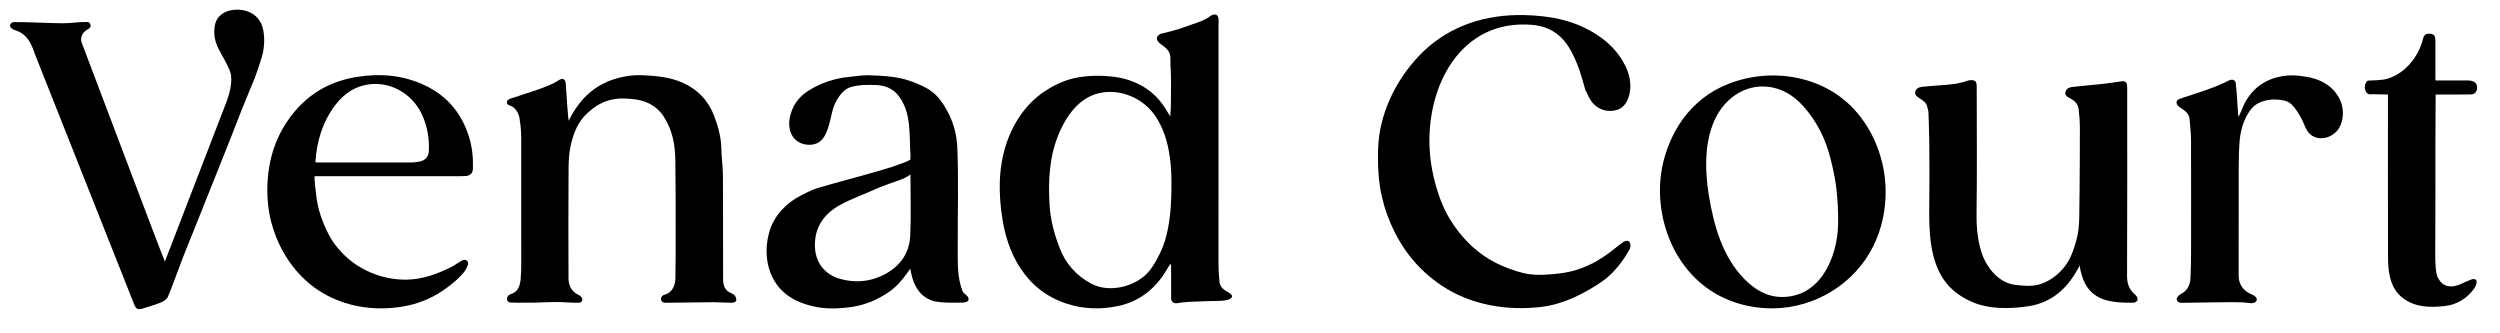 <svg xmlns="http://www.w3.org/2000/svg" id="Layer_1" data-name="Layer 1" viewBox="0 0 248 33"><defs><style>      .cls-1 {        stroke-width: 0px;      }    </style></defs><path class="cls-1" d="m100.115,13.488c.247-.601.546-1.182.901-1.738.684-1.071,1.582-2.015,2.646-2.714.866-.569,1.827-1.032,2.84-1.266,1.298-.3,2.78-.317,4.099-.139,1.258.17,2.46.634,3.468,1.412.775.599,1.359,1.365,1.84,2.212.057.1.117.197.223.291-.07-.062.008-.637.01-.745.005-.29.01-.579.014-.869.009-.579.016-1.158.012-1.737s-.02-1.157-.055-1.735c-.023-.37.041-.771-.076-1.13-.148-.455-.564-.711-.926-.981-.316-.235-.545-.641-.093-.923.034-.021.068-.043.103-.064.773-.212,1.57-.361,2.312-.653.88-.346,1.858-.536,2.63-1.11.058-.043.116-.089.184-.112.775-.263.632.618.632.942-.011,7.933-.009,15.867-.003,23.8,0,.579.041,1.16.101,1.736.054.525.438.796.871,1.031.093.051.376.257.374.379-.01.563-1.663.471-1.975.484-.781.034-1.563.048-2.343.089-.371.019-.743.062-1.108.126-.339.06-.613-.12-.615-.466-.007-1.079-.005-2.158-.008-3.237,0-.052-.004-.104-.088-.189-.179.297-.35.598-.537.889-1.095,1.701-2.619,2.854-4.593,3.278-1.732.372-3.471.33-5.196-.243-1.945-.645-3.433-1.83-4.543-3.513-.976-1.48-1.521-3.204-1.788-4.946-.284-1.852-.37-3.755-.046-5.607.153-.874.395-1.733.733-2.554Zm9.84-4.368c-2.5.072-4.004,2.001-4.903,4.117-.958,2.255-1.08,4.635-.937,7.065.088,1.501.475,2.961,1.028,4.361.587,1.51,1.622,2.666,3.075,3.458,1.834,1,4.53.317,5.813-1.269.426-.527.74-1.135,1.043-1.739.405-.807.649-1.678.811-2.564.146-.802.243-1.619.279-2.433.129-2.898.111-6.241-1.631-8.712-1.02-1.446-2.794-2.337-4.576-2.285Z"></path><path class="cls-1" d="m65.78,29.293c.096-.055.211-.074.316-.115.131-.05.255-.124.361-.217.203-.179.346-.418.432-.673.071-.213.106-.437.11-.661.033-1.589.028-3.179.026-4.768-.002-2.347.007-4.693-.032-7.04-.025-1.516-.31-2.986-1.168-4.278-.758-1.142-1.886-1.632-3.22-1.726-.5-.035-1.224-.136-2.227.146-.821.231-1.462.682-2.071,1.223-1.018.906-1.455,2.13-1.724,3.399-.167.791-.176,1.624-.181,2.438-.02,3.529-.024,7.057-.005,10.586.004.718.287,1.33,1.015,1.657.157.07.345.248.358.435.005.071-.038.227-.188.305-.167.086-1.812-.038-2.004-.04-1.682-.015-1.93.082-3.612.063-.452-.005-.905.014-1.355-.018-.19-.013-.313-.164-.318-.35-.005-.21.132-.398.333-.459.768-.234.968-.854,1.027-1.541.051-.592.056-1.19.057-1.785.004-3.996-.016-7.992-.004-11.987.003-1.006-.064-1.412-.162-2.107-.073-.519-.35-.946-.651-1.159-.201-.151-.614-.17-.614-.461,0-.291.298-.353.574-.448,1.378-.471,3.592-1.097,4.442-1.673,0,0,.307-.228.49-.207.22.025.325.182.346.536.066,1.119.233,3.5.285,3.609.735-1.492,1.76-2.781,3.199-3.56.034-.021.067-.041.101-.062.147-.067.295-.134.442-.201.028-.019.055-.038.083-.057,1.13-.443,2.302-.693,3.515-.635,1.341.064,2.681.177,3.937.73,1.505.662,2.562,1.768,3.145,3.287.4,1.042.695,2.119.721,3.256.021.906.153,1.81.158,2.715.02,3.425.002,6.851.016,10.276.003.586.177,1.116.813,1.359.154.059.318.176.402.313.08.132.129.359.066.477-.055.103-.286.154-.439.155-.542.003-1.395-.055-1.749-.054-.717.002-4.25.06-4.79.057-.145,0-.32-.029-.401-.165-.09-.152-.074-.36.042-.494.03-.035.064-.061.101-.082Z"></path><path class="cls-1" d="m208.582,29.661c-.714-.272-1.331-.742-1.752-1.55-.142-.273-.252-.561-.33-.859-.051-.197-.248-.804-.143-.987-.223.386-.38.682-.558.964-1.062,1.689-2.536,2.824-4.527,3.14-1.006.16-2.047.226-3.063.167-.856-.049-1.704-.219-2.495-.549-.972-.405-1.874-.995-2.555-1.806-1.75-2.084-1.813-5.231-1.775-7.804.03-2.054.018-4.108.003-6.162-.005-.641-.023-1.282-.044-1.922-.011-.328-.022-.656-.033-.984-.01-.31-.062-.508-.148-.795-.228-.757-1.347-.788-1.16-1.438.109-.378.467-.44.774-.473,1.037-.112,2.07-.137,3.117-.277,0,0,.187-.011.784-.162.444-.112.704-.311,1.194-.163.301.154.195.683.221.813.002,4.21.041,8.126-.016,12.335-.018,1.356.092,2.675.511,3.945.482,1.461,1.698,2.98,3.331,3.165.904.103,1.81.199,2.69-.144.716-.28,1.362-.728,1.884-1.291.264-.285.498-.598.695-.933.372-.633.569-1.3.77-1.994.229-.79.292-1.547.307-2.364.016-.926.025-1.852.033-2.778.018-2.026.029-4.052.028-6.079,0-.618-.051-1.24-.123-1.854-.054-.466-.355-.784-.758-1.021-.27-.159-.671-.275-.539-.708.128-.42.546-.451.901-.492.913-.106,1.831-.168,2.744-.272.663-.075,1.323-.175,2.016-.274.205-.029.398.113.426.318.016.117.028.229.028.34.003,6.215.015,12.429-.015,18.644-.004.816.231,1.42.854,1.919.121.097.213.326.189.474-.018.113-.239.276-.37.277-1.05.008-2.158-.006-3.098-.363Z"></path><path class="cls-1" d="m157.299,9.028c-.268-.871-.474-1.768-.818-2.608-.475-1.16-1.019-2.314-2.069-3.086-.683-.503-1.49-.783-2.337-.861-7.159-.664-10.63,6.075-10.249,12.411.053.882.18,1.759.38,2.62.339,1.458.819,2.888,1.589,4.179.259.435.546.854.857,1.254,1.175,1.513,2.607,2.691,4.4,3.452.901.382,1.813.7,2.767.823.757.098,1.544.047,2.31-.025.752-.071,1.518-.178,2.235-.405.77-.244,1.529-.579,2.22-.996.812-.49,1.559-1.092,2.304-1.683.253-.201.556-.294.732-.131.136.127.153.541.049.733-.65,1.195-1.62,2.447-2.762,3.231-1.727,1.186-3.822,2.238-5.939,2.501-3.411.424-7.052-.162-9.942-2.097-1.186-.794-2.267-1.772-3.148-2.896-1.542-1.965-2.597-4.442-2.987-6.924-.189-1.203-.217-2.444-.187-3.666.084-3.46,1.688-6.809,4.046-9.299,2.556-2.7,5.967-3.979,9.651-4.058.55-.012,1.101,0,1.651.035.281.018.561.041.841.07,1.717.177,3.375.603,4.898,1.468,1.086.616,2.051,1.375,2.785,2.383.69.947,1.222,2.098,1.15,3.295-.056.925-.465,1.994-1.485,2.199-1.084.218-2.036-.233-2.578-1.215-.109-.198-.193-.41-.289-.616-.025-.03-.05-.059-.075-.089Z"></path><path class="cls-1" d="m94.969,14.715c.13,3.277.021,6.563.039,9.841.008,1.471-.069,2.939.478,4.331.103.26.415.352.538.594.322.631-.732.537-1.037.54-.723.009-1.452.021-2.166-.109-.626-.114-1.243-.475-1.679-1.044-.396-.516-.604-1.092-.744-1.709-.02-.09-.065-.419-.104-.505,0,0-.161.232-.262.374-.547.767-1.066,1.392-1.846,1.931-1.108.765-2.368,1.299-3.701,1.491-1.306.188-2.625.229-3.903-.081-1.52-.368-2.882-1.066-3.736-2.463-.901-1.474-.993-3.34-.511-4.971.454-1.536,1.645-2.779,3.048-3.508.028-.014.056-.029.083-.043.526-.264,1.053-.549,1.612-.717,1.568-.471,3.155-.883,4.732-1.326.864-.243,1.728-.489,2.585-.756.519-.162,1.024-.366,1.535-.552.125-.046.373-.205.373-.205,0,0,.026-.258.017-.398-.145-2.058.137-4.364-1.283-6.047-.539-.64-1.309-.916-2.105-.948-.842-.034-1.728-.032-2.525.196-.64.183-1.11.779-1.458,1.409-.409.742-.478,1.572-.714,2.358-.184.616-.42,1.319-.981,1.696-.643.432-1.654.324-2.245-.148-.62-.495-.81-1.361-.689-2.119.199-1.242.857-2.213,1.953-2.881,1.223-.746,2.542-1.181,3.963-1.319.671-.065,1.346-.187,2.015-.161,1.394.055,2.799.111,4.131.598.709.259,1.451.562,2.068,1.028.632.477,1.081,1.129,1.464,1.813.483.862.811,1.811.961,2.788.052.338.079.678.093,1.02Zm-4.654,2.601c-.193.118-.334.219-.487.297-.489.25-1.024.391-1.523.582-.46.175-.952.338-1.412.547-1.189.541-2.438.97-3.575,1.6-1.625.9-2.574,2.278-2.471,4.235.086,1.616,1.115,2.702,2.475,3.085,1.439.404,2.889.311,4.245-.35,1.624-.791,2.639-2.1,2.727-3.918.096-1.992.022-3.993.022-6.077Z"></path><path class="cls-1" d="m22.483,10.062c.286-.818.527-1.657.444-2.524-.041-.426-.271-.846-.466-1.244-.477-.971-1.181-1.851-1.204-2.999-.018-.886.156-1.642,1.12-2.115,1.297-.533,3.373-.167,3.739,1.819.169.916.105,1.866-.177,2.775-.203.655-.426,1.305-.657,1.95-.044.122-.943,2.233-1.288,3.13-1.117,2.903-2.289,5.785-3.44,8.674-.45,1.13-.902,2.259-1.354,3.388-.366.914-.746,1.824-1.1,2.743-.482,1.252-.922,2.521-1.434,3.761-.102.247-.416.464-.682.576-.557.234-1.148.383-1.723.577-.598.201-.752.123-.981-.455-.689-1.741-9.028-22.743-9.745-24.565-.194-.492-.334-.994-.624-1.456-.648-1.036-1.445-1.047-1.644-1.204-.133-.105-.362-.211-.225-.505.072-.156.275-.197.425-.198,1.49-.013,3.282.117,4.772.118.847,0,1.391-.126,2.238-.126.191,0,.369-.046.475.209.127.305-.116.449-.264.532-.303.172-.505.368-.605.71-.087.298-.018.536.099.804.12.274,8.063,21.368,8.175,21.508l6.126-15.881Zm-6.136,15.891l-.029-.058c-.02.021.016.081.029.058Z"></path><path class="cls-1" d="m170.186,8.919c4.347-2.384,10.261-1.817,13.716,1.898,1.968,2.116,3.063,4.993,3.15,7.87.06,1.99-.354,4.01-1.252,5.791-1.865,3.696-5.728,6.04-9.852,6.109-1.689.028-3.384-.311-4.918-1.022-1.209-.56-2.307-1.352-3.211-2.332-1.784-1.935-2.827-4.464-3.087-7.071-.252-2.531.242-4.892,1.433-7.122.905-1.693,2.333-3.196,4.021-4.121Zm6.629,20.541c3.741-.02,5.423-3.858,5.523-7.111.037-1.221-.037-2.455-.174-3.671-.115-1.026-.347-2.046-.605-3.048-.485-1.884-1.334-3.596-2.639-5.057-.968-1.084-2.147-1.836-3.619-1.974-2.165-.204-4.042,1.075-5.032,2.946-1.207,2.28-1.162,5.248-.771,7.724.01.06.019.121.029.181.494,2.947,1.359,6.045,3.513,8.227,1.027,1.04,2.223,1.792,3.775,1.784Z"></path><path class="cls-1" d="m32.889,29.525c-.273-.128-.542-.268-.806-.42-2.154-1.241-3.758-3.269-4.676-5.561-.023-.058-.046-.116-.068-.175-.163-.424-.304-.857-.421-1.296-.354-1.325-.455-2.758-.373-4.123.068-1.13.28-2.256.653-3.326.46-1.318,1.141-2.505,2.049-3.58,1.62-1.918,3.685-3.013,6.134-3.41,2.36-.382,4.671-.182,6.841.87,2.14,1.038,3.552,2.712,4.282,5.001.335,1.051.44,2.097.414,3.177-.012.496-.256.745-.745.784-.16.013-.321.01-.481.01-4.644,0-9.287,0-13.931,0-.171,0-.342,0-.54,0-.101,0,.18,2.204.213,2.395.228,1.33.723,2.63,1.401,3.794.28.48.604.87.975,1.281,1.624,1.797,4.092,2.834,6.509,2.796,1.604-.025,3.028-.553,4.452-1.256.375-.185.702-.452,1.072-.647.13-.069.331-.107.494.031.125.105.11.305.066.436-.23.682-.761,1.14-1.273,1.605-.244.222-.514.416-.779.615-1.199.903-2.539,1.514-4.006,1.809-2.51.505-5.142.275-7.456-.808Zm-1.603-13.421c.11.007.18.015.251.015,3.11,0,6.221.002,9.331-.006.269,0,.543-.041.807-.099.535-.118.839-.5.866-1.029.061-1.211-.136-2.368-.62-3.488-.865-2.004-2.876-3.32-5.037-3.157-1.534.116-2.74.899-3.654,2.121-1.238,1.656-1.811,3.546-1.944,5.642Z"></path><path class="cls-1" d="m223.84,8.727c1.145-.988,2.716-1.399,4.291-1.207.978.119,1.905.315,2.726.885,1.231.856,1.928,2.367,1.356,3.931-.479,1.31-2.108,1.766-3.003,1.014-.47-.394-.597-.99-.868-1.512-.271-.523-.615-1.095-1.049-1.505-.401-.379-1.006-.435-1.533-.46-.545-.025-1.088.078-1.588.291-.56.239-.922.679-1.219,1.187-.493.844-.717,1.768-.789,2.725-.063.836-.082,1.676-.084,2.515-.01,3.588-.008,7.177-.006,10.765,0,.865.482,1.528,1.346,1.872.193.077.474.262.452.509-.029.321-.472.367-.719.329-.576-.088-1.168-.095-1.753-.092-1.587.009-3.175.042-4.762.064-.132.002-.273.018-.395-.019-.558-.172-.284-.653.09-.846.647-.334.927-.896.961-1.578.043-.872.058-1.746.059-2.619.006-3.676.01-7.352-.004-11.029-.003-.717-.081-1.435-.147-2.151-.035-.379-.271-.657-.564-.88-.233-.177-.73-.404-.729-.753,0-.29.299-.354.578-.448,1.389-.47,2.81-.873,4.136-1.497.383-.18.603-.333.8-.313.299.03.345.229.363.369.063.472.095.948.126,1.423.034.514.058,1.029.104,1.542.01.116.022.232.035.348-.002-.02.056-.091.067-.112.14-.271.248-.556.37-.835.103-.238.206-.489.352-.705.266-.438.583-.837.969-1.177.011-.01.023-.02.034-.03Z"></path><path class="cls-1" d="m240.03,4.827c.149-.333.268-.68.351-1.035.097-.403.366-.479.712-.448.377.034.5.276.499.625-.004,1.269-.001,2.537,0,3.806,0,.055.009.111.016.205h2.234c.321,0,.642,0,.964,0,.323,0,.721.079.865.408.179.408-.031.969-.522.978-1.166.021-2.333.011-3.533.011.003,1.584-.024,3.074-.023,4.605,0,.007,0,.014,0,.022,0,1.57.001,3.14,0,4.71,0,1.57-.003,3.14-.008,4.71-.002.667-.023,1.335-.008,2.002.016.743.042,1.627.213,2.015.26.591.771,1.119,1.716.936.46-.089.872-.344,1.31-.511.167-.064.39-.181.525-.184.648-.014.205.796.071.978-.711.968-1.713,1.562-2.838,1.692-1.497.173-3.047.173-4.328-.878-.643-.528-.994-1.258-1.171-2.043-.137-.607-.183-1.244-.185-1.869-.013-5.293-.006-10.586-.005-15.879,0-.085,0-.171,0-.305-.525,0-1.297-.045-1.792-.026-.416.016-.696-.687-.346-1.227.018-.027.037-.054.061-.074.104-.086.313-.061.441-.068.19-.01.381-.017.571-.028.365-.021.734-.057,1.085-.167,1.262-.396,2.275-1.372,2.902-2.516.079-.145.153-.293.221-.444Z"></path></svg>